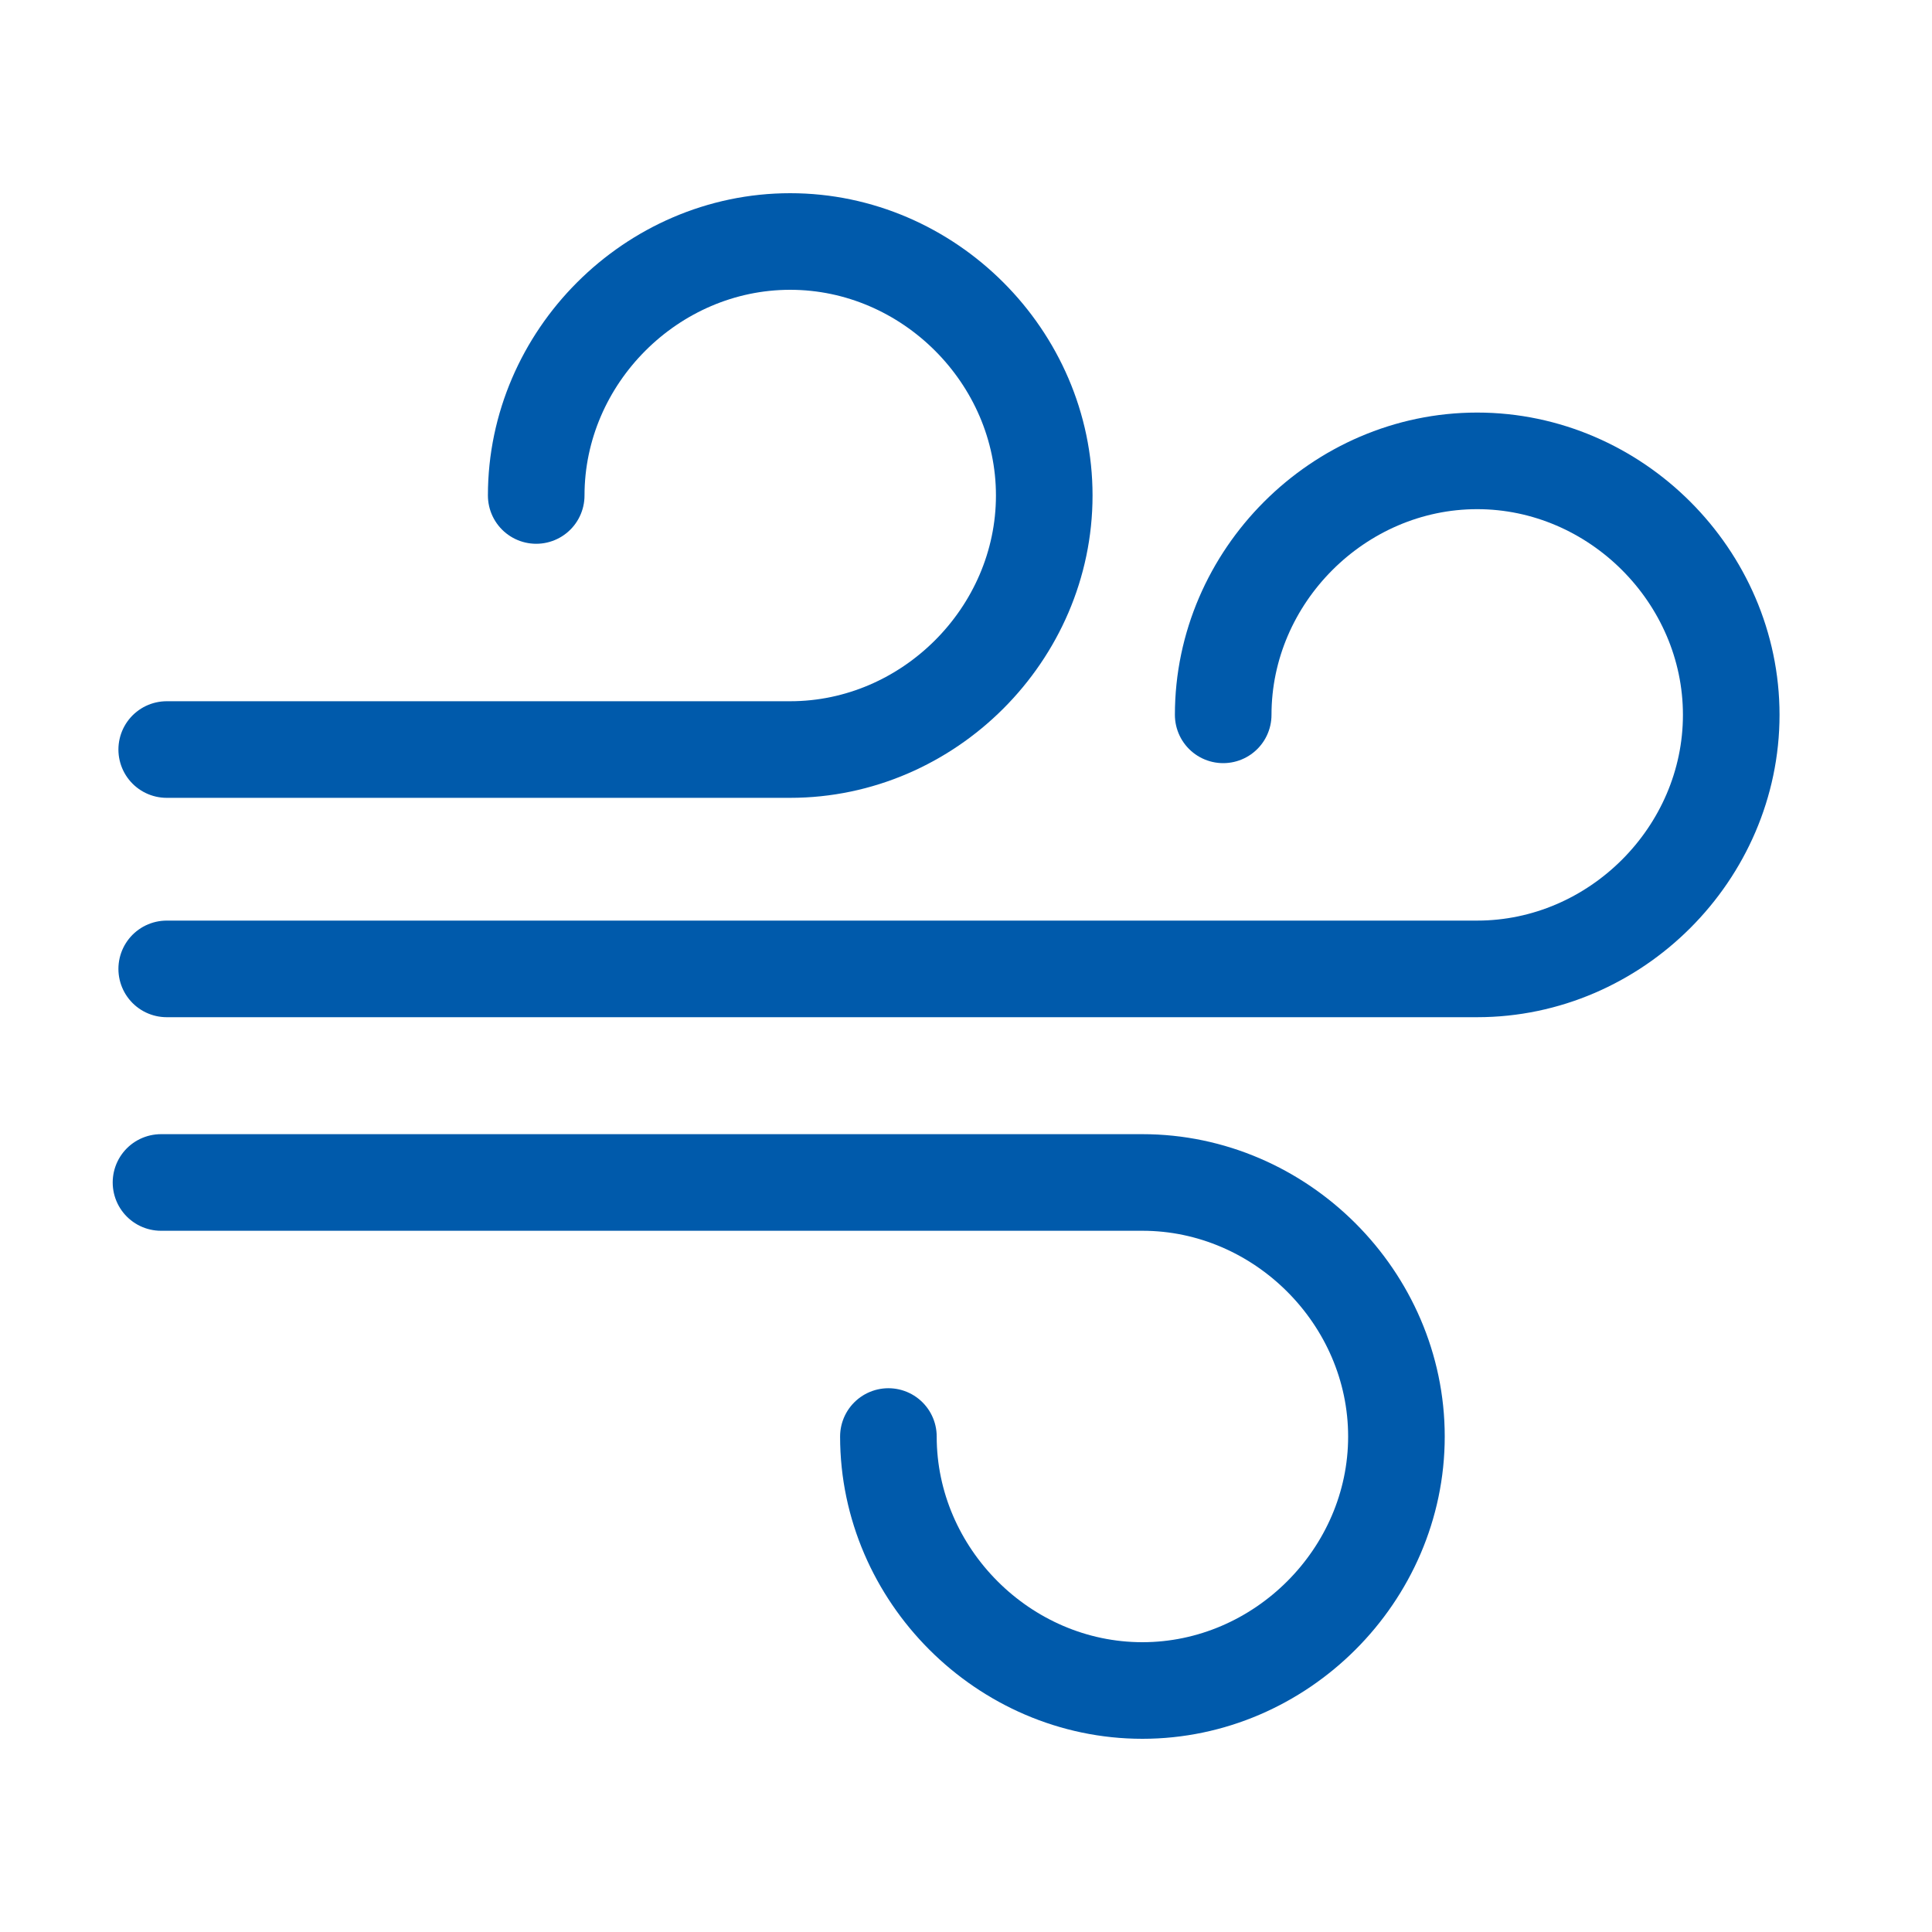 <svg width="24" height="24" viewBox="0 0 24 24" fill="none" xmlns="http://www.w3.org/2000/svg">
<path d="M2.071 9.311H9.816C11.537 9.311 12.972 7.876 12.972 6.155C12.972 4.434 11.537 3 9.816 3C8.095 3 6.661 4.434 6.661 6.155" stroke="#005AAB" stroke-width="1.2" stroke-miterlimit="10" stroke-linecap="round" stroke-linejoin="round"/>
<path d="M2.071 12.036H18.35C20.071 12.036 21.506 10.602 21.506 8.88C21.506 7.159 20.071 5.725 18.35 5.725C16.629 5.725 15.195 7.159 15.195 8.88" stroke="#005AAB" stroke-width="1.2" stroke-miterlimit="10" stroke-linecap="round" stroke-linejoin="round"/>
<path d="M11.036 17.845C11.036 19.566 12.47 21 14.191 21C15.912 21 17.347 19.566 17.347 17.845C17.347 16.123 15.912 14.689 14.191 14.689H2" stroke="#005AAB" stroke-width="1.2" stroke-miterlimit="10" stroke-linecap="round" stroke-linejoin="round"/>
</svg>
